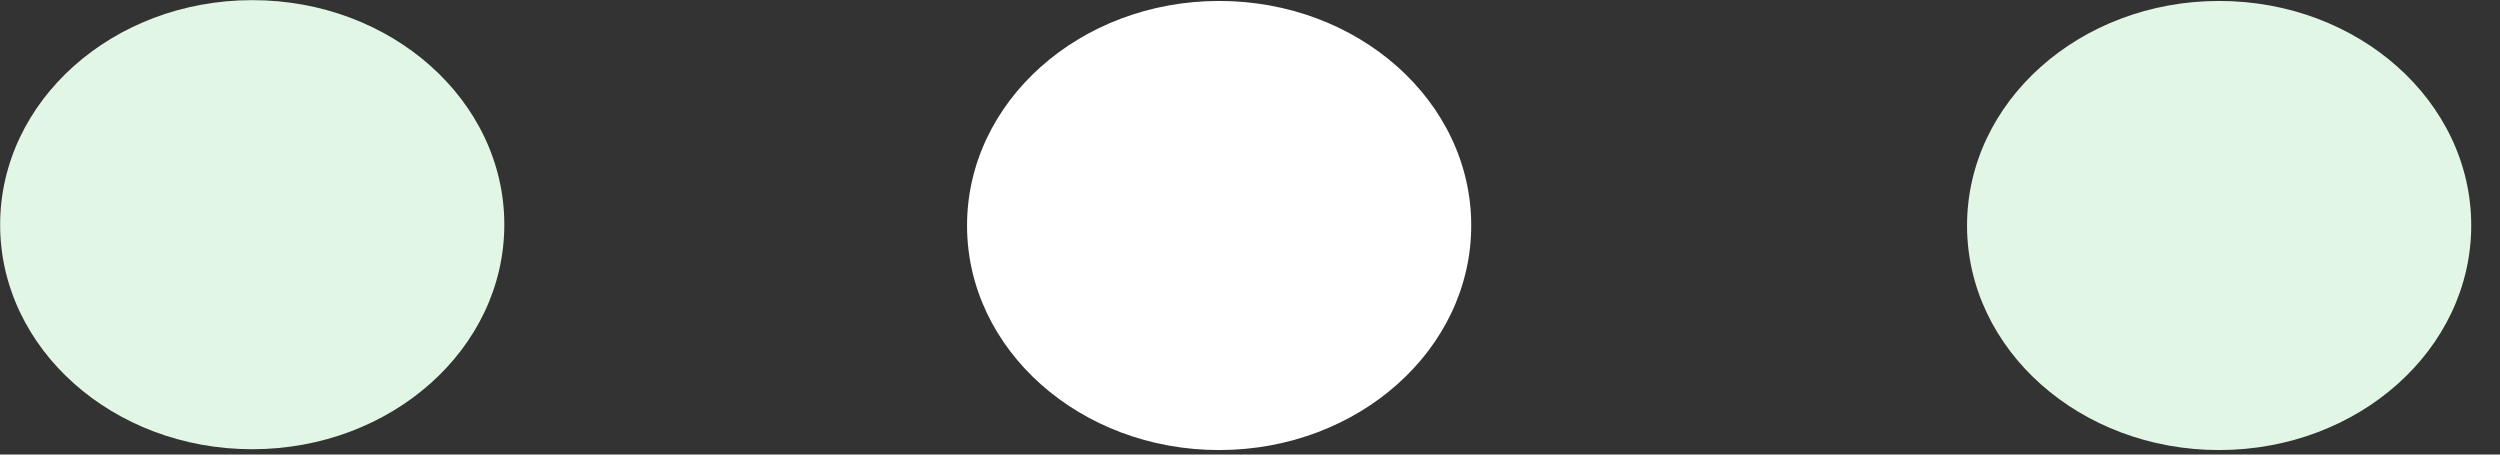 <svg width="55" height="10" viewBox="0 0 55 10" fill="none" xmlns="http://www.w3.org/2000/svg">
<rect x="0" y="0" width="55" height="10" fill="#333333" stroke="none"/>
<ellipse rx="5.546" ry="4.94" transform="matrix(1 -0.001 0.001 1 5.549 4.943)" fill="#E2F6E5"/>
<ellipse rx="5.546" ry="4.94" transform="matrix(1 -0.001 0.001 1 26.821 4.961)" fill="white"/>
<ellipse rx="5.546" ry="4.94" transform="matrix(1 -0.001 0.001 1 48.821 4.961)" fill="#E2F6E5"/>
</svg>

